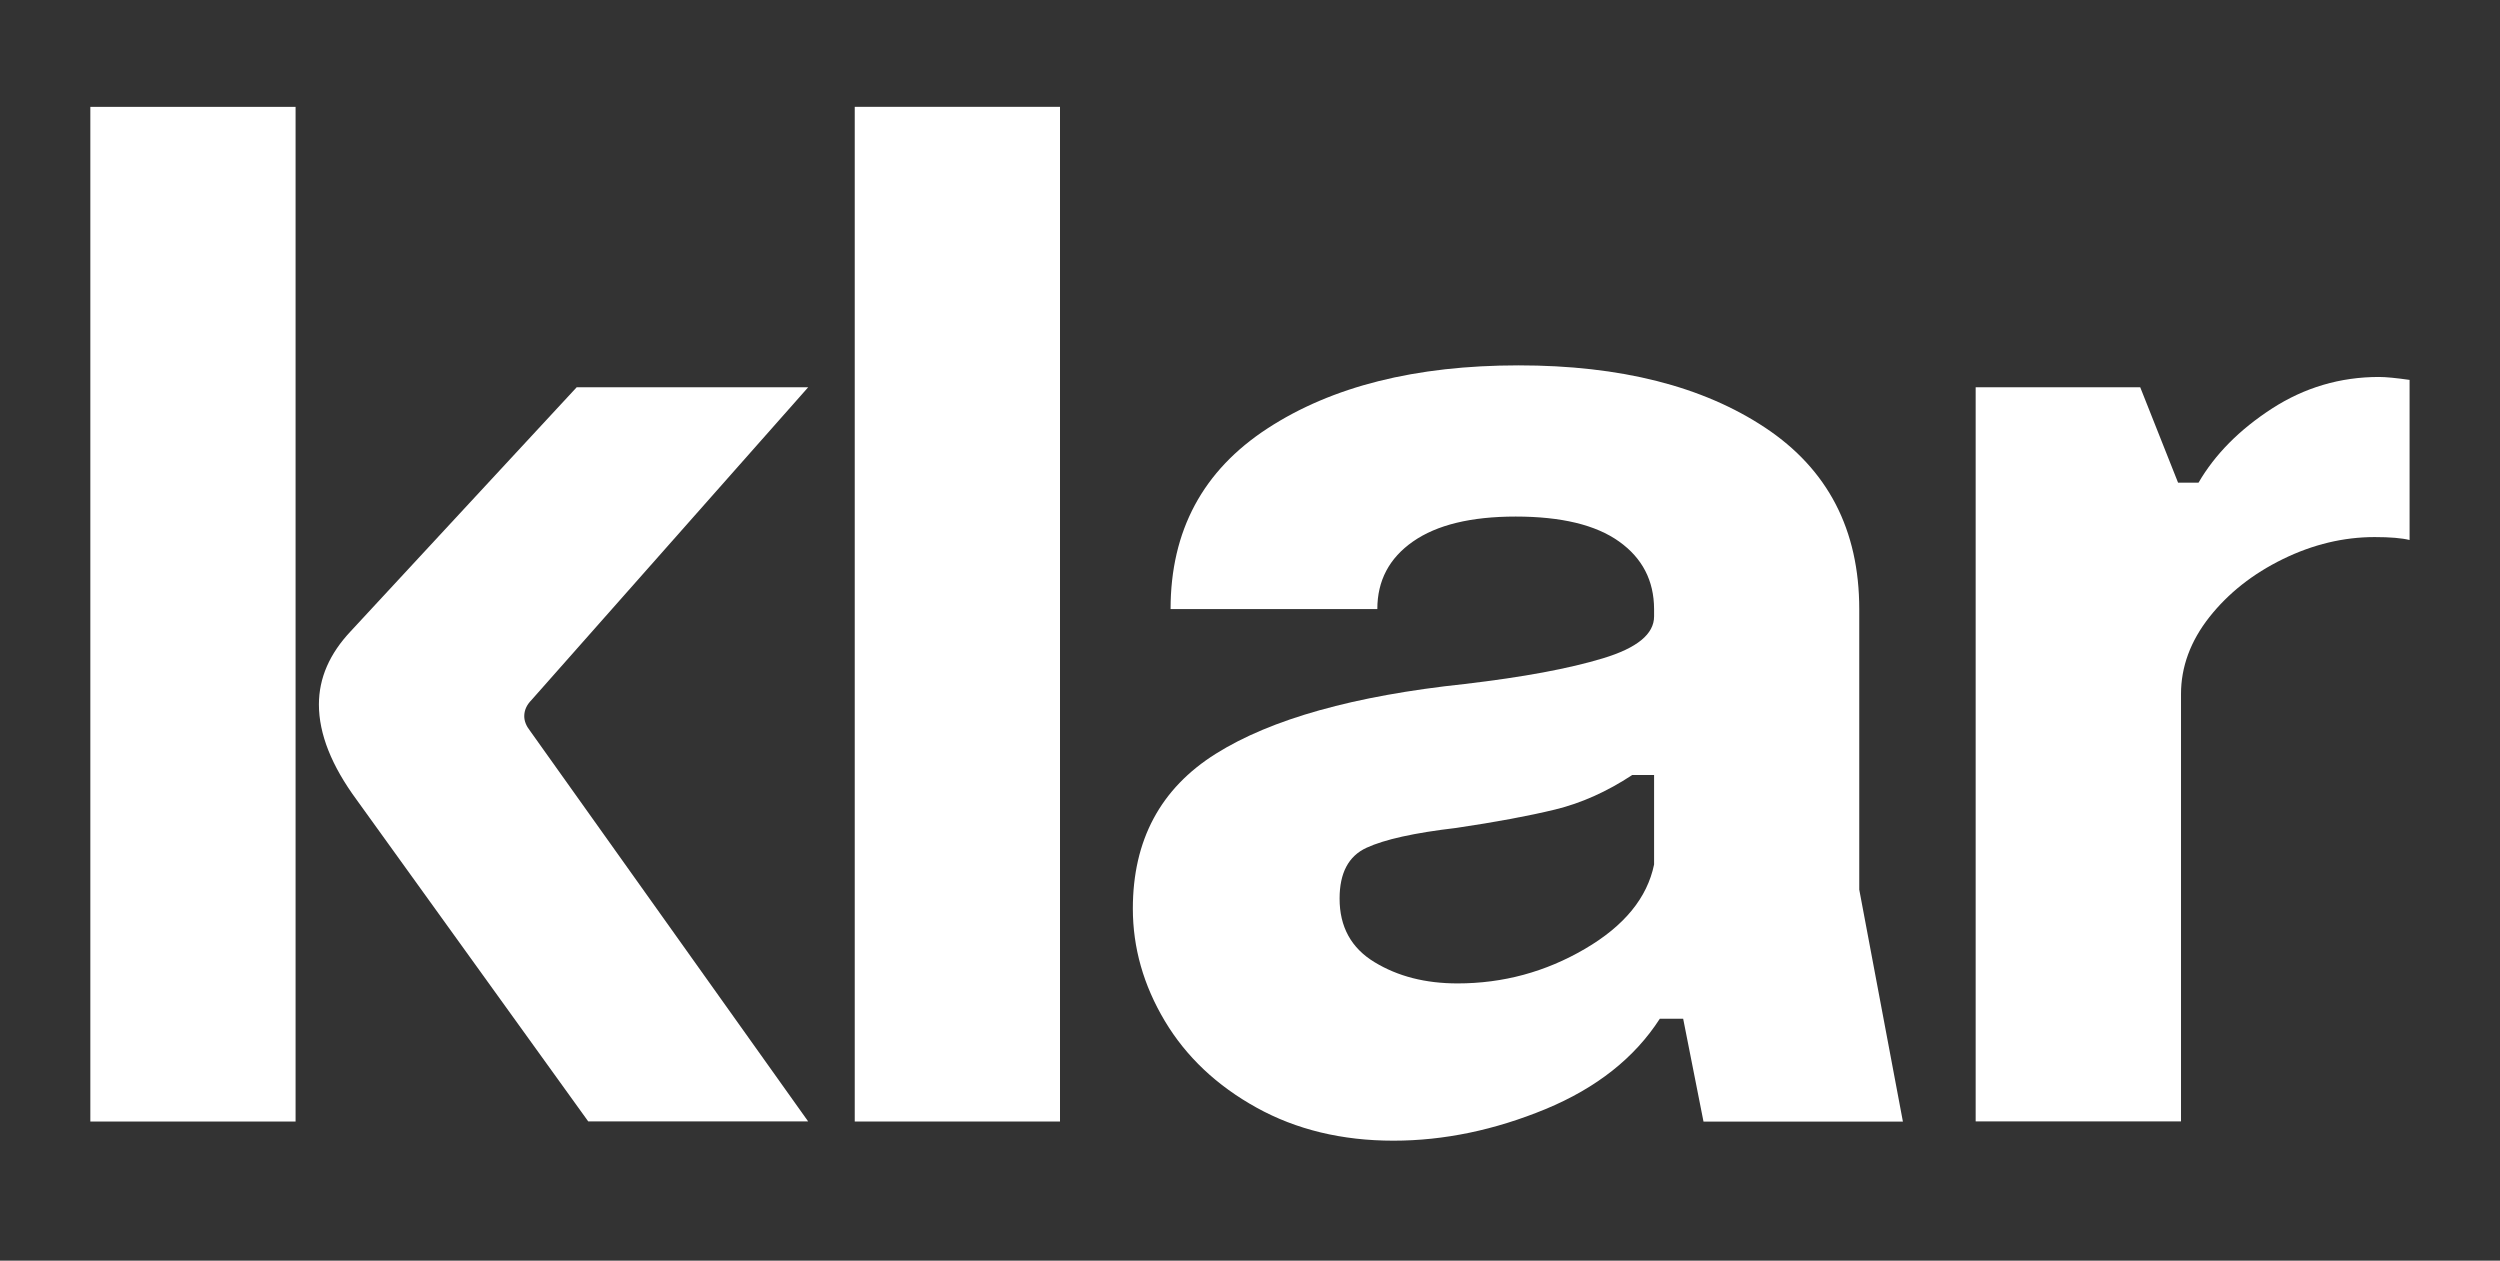 <svg width="117" height="59" viewBox="0 0 117 59" fill="none" xmlns="http://www.w3.org/2000/svg">
<rect x="0" y="0" width="117" height="59" fill="#333333" stroke="none"/>
<path d="M4.228 5H13.833V52.487H4.228V5ZM26.988 18.125H37.822L24.874 32.761C24.648 32.99 24.535 33.241 24.535 33.517C24.535 33.745 24.625 33.973 24.808 34.205L37.822 52.483H27.53L16.696 37.438C15.514 35.833 14.925 34.347 14.925 32.97C14.925 31.731 15.424 30.59 16.423 29.532L26.988 18.125Z" fill="white"/>
<path d="M40.002 5H49.608V52.487H40.002V5Z" fill="white"/>
<path d="M75.773 25.343C74.681 24.564 73.07 24.175 70.933 24.175C68.843 24.175 67.244 24.564 66.128 25.343C65.013 26.122 64.459 27.176 64.459 28.505H54.783C54.783 24.839 56.293 22.023 59.315 20.053C62.334 18.082 66.253 17.099 71.07 17.099C75.839 17.099 79.689 18.074 82.618 20.021C85.546 21.968 87.013 24.796 87.013 28.509V41.635L89.056 52.491H79.724L78.772 47.676H77.68C76.499 49.509 74.716 50.917 72.333 51.905C69.95 52.888 67.575 53.384 65.212 53.384C62.806 53.384 60.668 52.868 58.808 51.838C56.944 50.807 55.513 49.454 54.514 47.783C53.516 46.111 53.017 44.357 53.017 42.524C53.017 39.318 54.311 36.899 56.901 35.275C59.491 33.65 63.375 32.561 68.554 32.01C71.28 31.691 73.437 31.29 75.028 30.806C76.619 30.323 77.411 29.674 77.411 28.848V28.505C77.407 27.176 76.865 26.122 75.773 25.343ZM64.327 45.029C65.419 45.694 66.71 46.024 68.211 46.024C70.344 46.024 72.333 45.486 74.174 44.408C76.015 43.334 77.091 42.016 77.411 40.459V36.27H76.389C75.208 37.048 74.006 37.587 72.778 37.886C71.549 38.185 70.005 38.472 68.145 38.748C66.191 38.976 64.795 39.287 63.952 39.676C63.11 40.065 62.693 40.856 62.693 42.048C62.689 43.369 63.235 44.368 64.327 45.029Z" fill="white"/>
<path d="M92.465 18.125H100.163L101.934 22.59H102.89C103.662 21.264 104.808 20.104 106.329 19.12C107.85 18.137 109.52 17.642 111.337 17.642C111.653 17.642 112.133 17.689 112.768 17.779V25.272C112.402 25.182 111.86 25.135 111.134 25.135C109.679 25.135 108.248 25.477 106.84 26.165C105.432 26.854 104.286 27.758 103.4 28.879C102.515 30.004 102.071 31.204 102.071 32.486V52.483H92.461V18.125H92.465Z" fill="white"/>
</svg>

